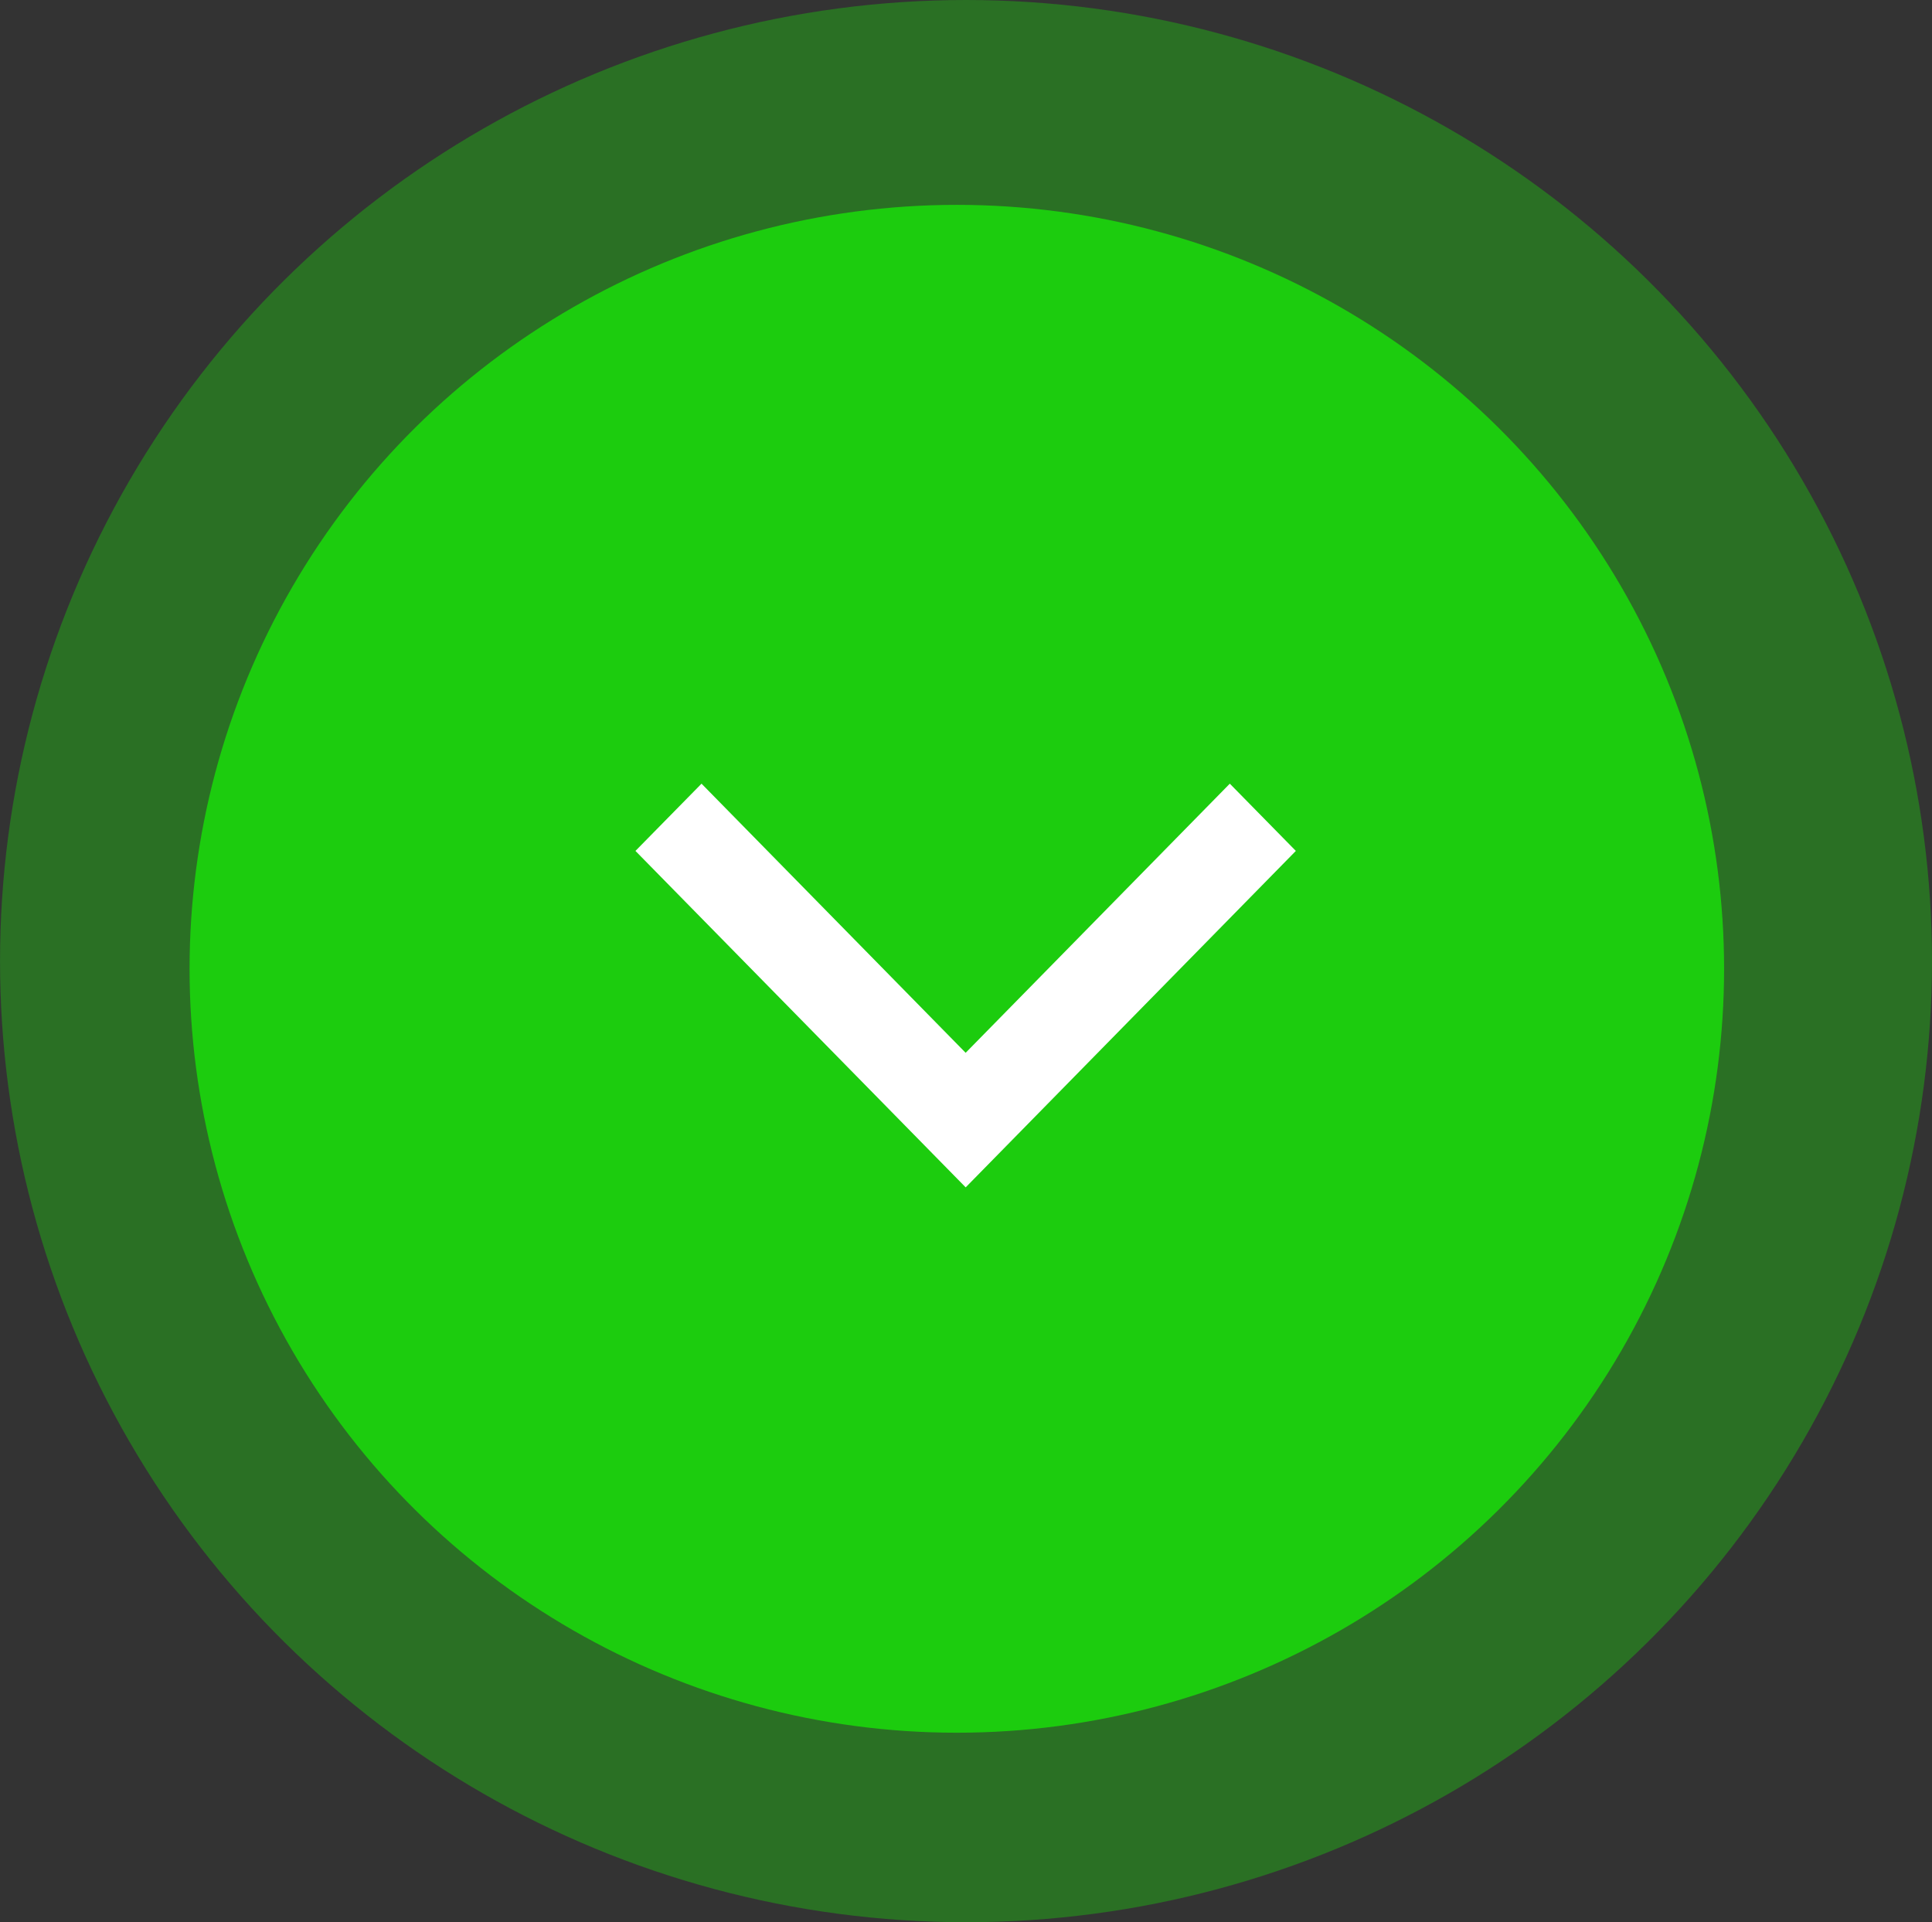 <svg xmlns="http://www.w3.org/2000/svg" width="57.633" height="57.34" viewBox="0 0 57.633 57.34">
  <rect x="0" y="0" width="57.633" height="57.34" fill="#333333" stroke="none"/>
  <g id="Group_3521" data-name="Group 3521" transform="translate(57.633) rotate(90)">
    <g id="Group_3333" data-name="Group 3333" transform="translate(0 0)">
      <ellipse id="Ellipse_2_copy" data-name="Ellipse 2 copy" cx="28.67" cy="28.816" rx="28.67" ry="28.816" transform="translate(0 0)" fill="#1ccc0e" opacity="0.4"/>
      <ellipse id="Ellipse_2" data-name="Ellipse 2" cx="22.788" cy="22.888" rx="22.788" ry="22.888" transform="translate(6.111 6.202)" fill="#1ccc0e"/>
    </g>
    <g id="Group_3334" data-name="Group 3334" transform="translate(23.377 18.977)">
      <g id="Setas_sliders" transform="translate(0 0)">
        <path id="Arrow_copy_16" data-name="Arrow copy 16" d="M0,17.729,8.028,9.85,0,1.97,2.006,0,12.042,9.849l-2.007,1.97h0L2.006,19.7Z" fill="#fff"/>
      </g>
    </g>
  </g>
</svg>
